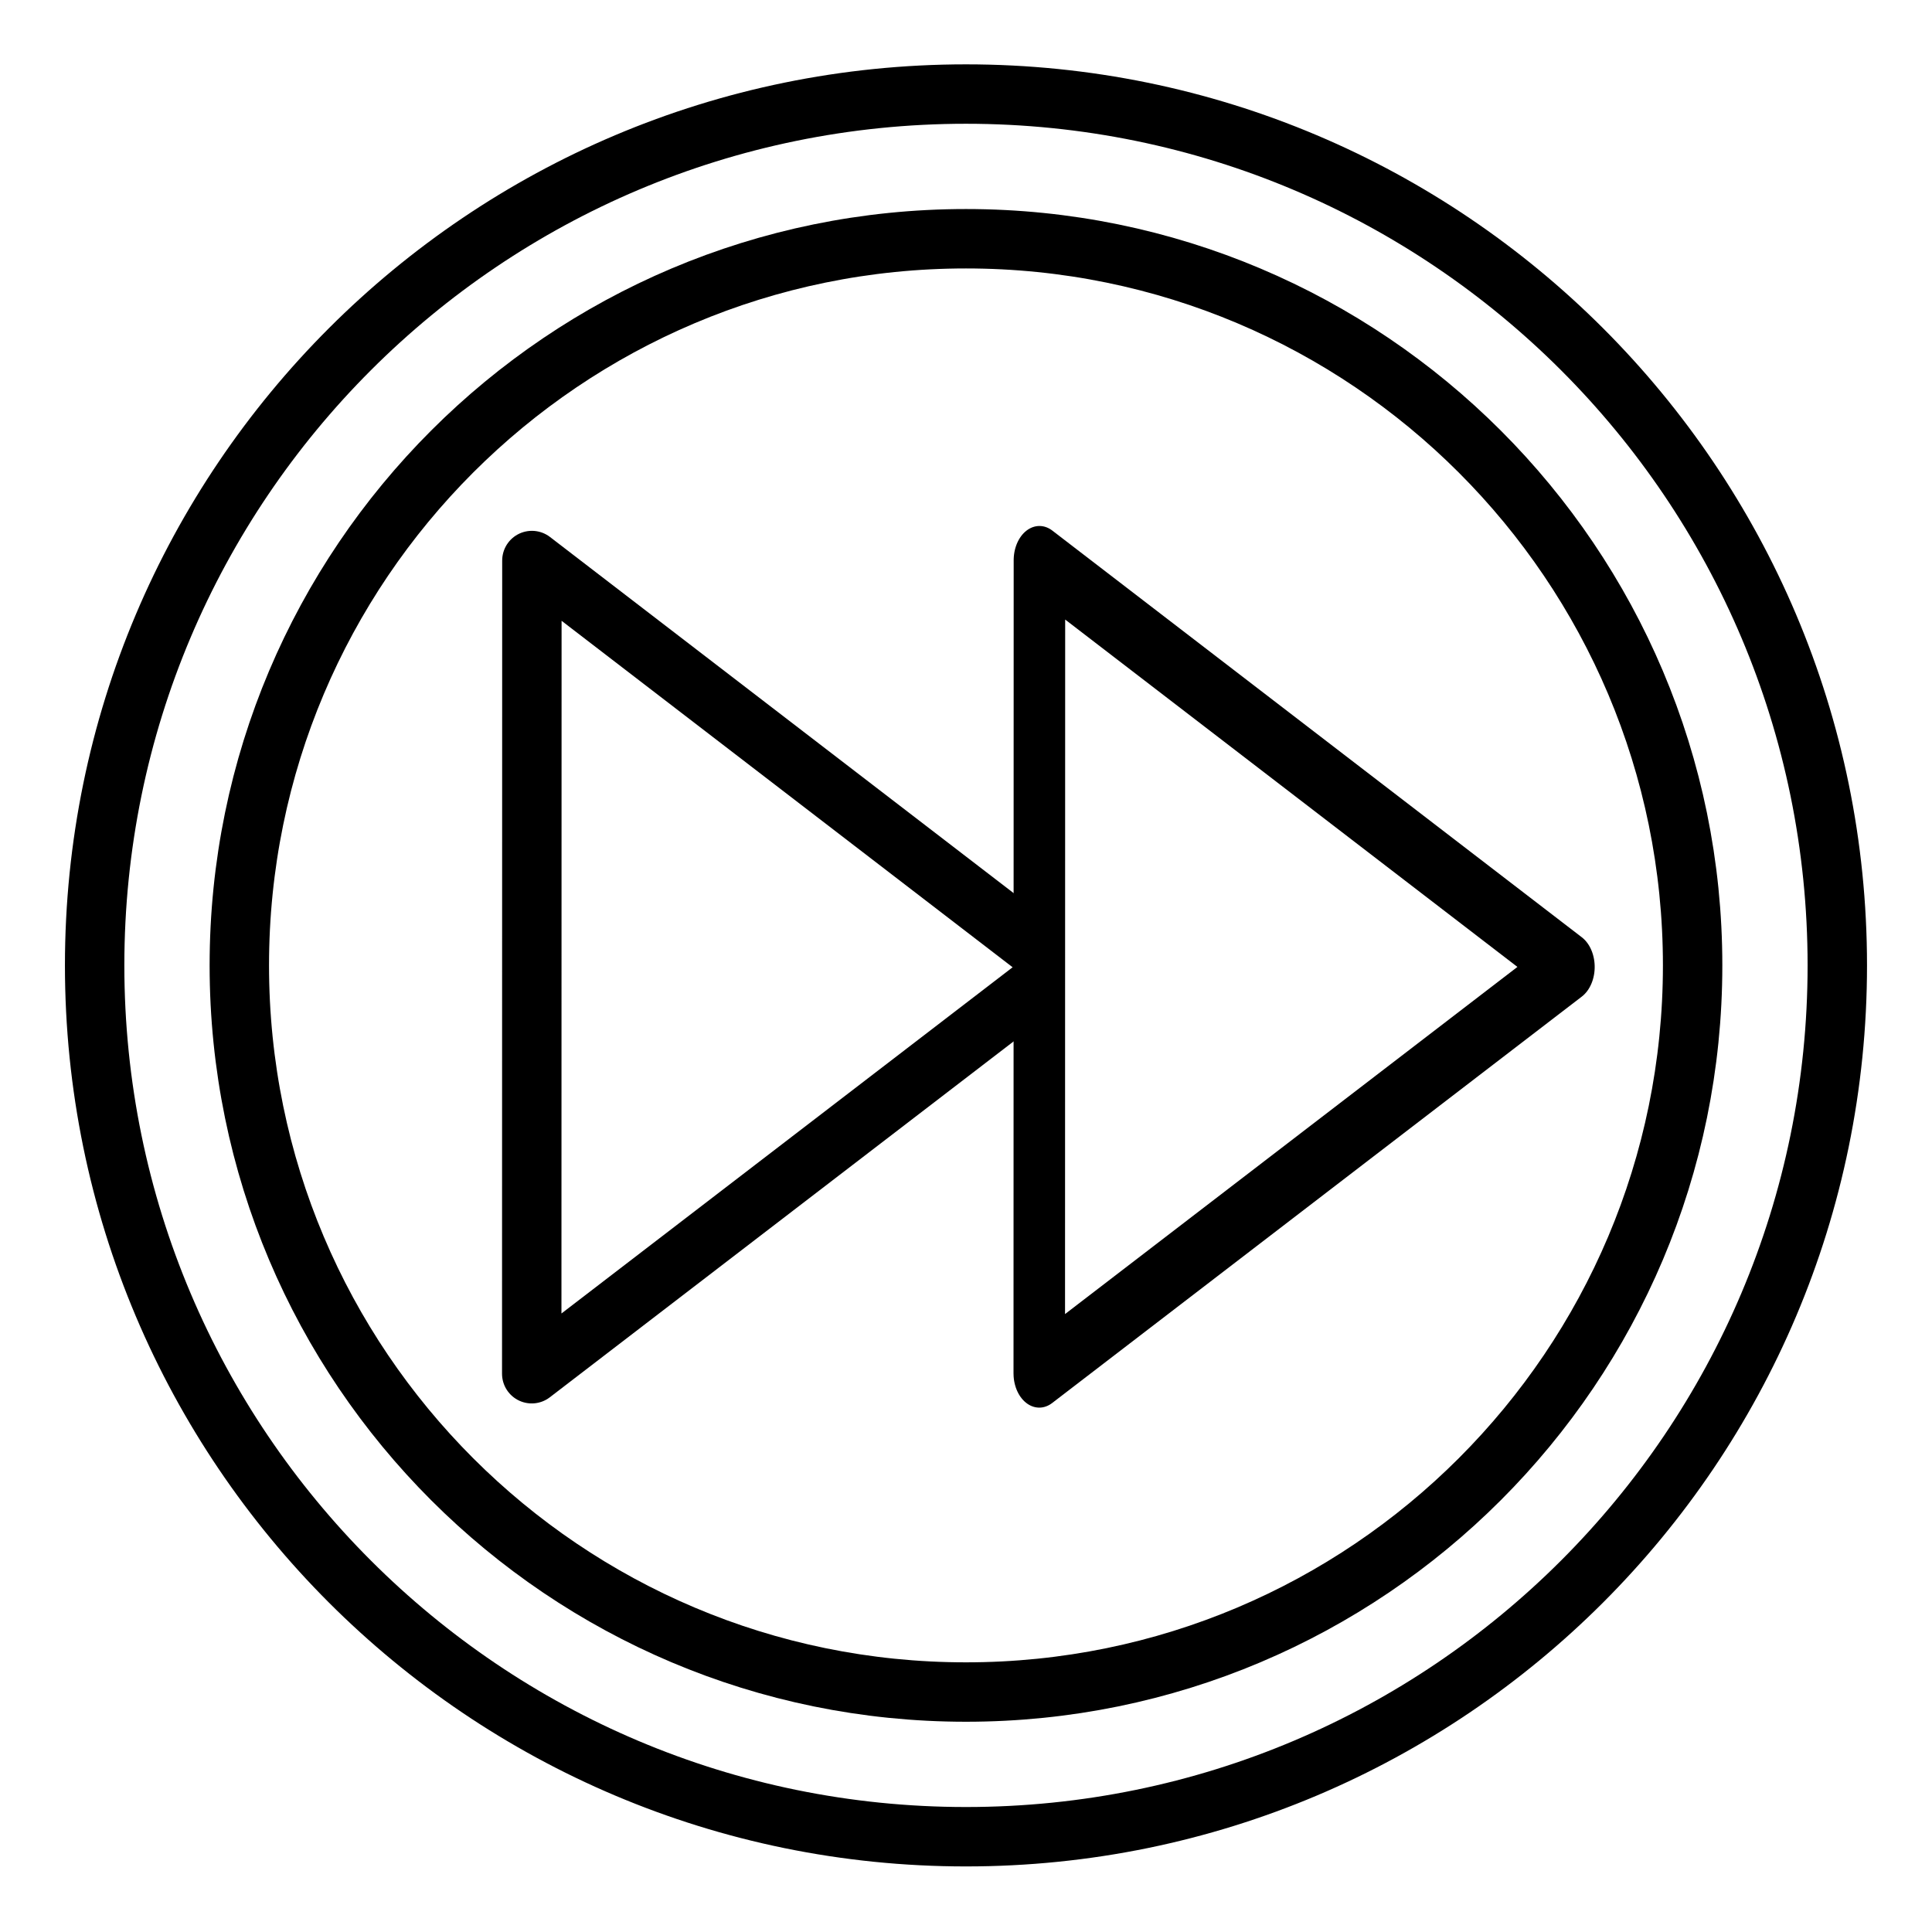 <?xml version="1.0" encoding="UTF-8"?>
<!-- Uploaded to: SVG Repo, www.svgrepo.com, Generator: SVG Repo Mixer Tools -->
<svg width="800px" height="800px" version="1.1" viewBox="144 144 512 512" xmlns="http://www.w3.org/2000/svg">
 <defs>
  <clipPath id="a">
   <path d="m148.09 148.09h503.81v503.81h-503.81z"/>
  </clipPath>
 </defs>
 <g fill="none" stroke="#000000" stroke-linecap="round">
  <g clip-path="url(#a)" stroke-width="1.5">
   <path transform="matrix(-10.496 0 0 10.496 157 -10389)" d="m-1.151 1027.9c0 12.15-9.85 22-22 22-12.15 0-22-9.85-22-22 0-12.15 9.85-22 22-22 12.15 0 22 9.85 22 22"/>
   <path transform="matrix(-10.496 0 0 10.496 157 -10389)" d="m-4.804 1027.9c0 10.133-8.214 18.347-18.347 18.347-10.133 0-18.347-8.214-18.347-18.347 0-10.133 8.214-18.347 18.347-18.347 10.133 0 18.347 8.214 18.347 18.347"/>
  </g>
  <path transform="matrix(2.624 13.036 -9.803 3.49 10440 -3513.8)" d="m32.519 1030.9-15.424-4.133 11.291-11.292z" stroke-linejoin="round" stroke-width="1.345"/>
  <path transform="matrix(10.496 0 0 10.496 157 -10389)" d="m24.841 1028.5-12.654 9.71 0.004-20.532 12.679 9.739" stroke-linejoin="round" stroke-width="1.5"/>
 </g>
</svg>